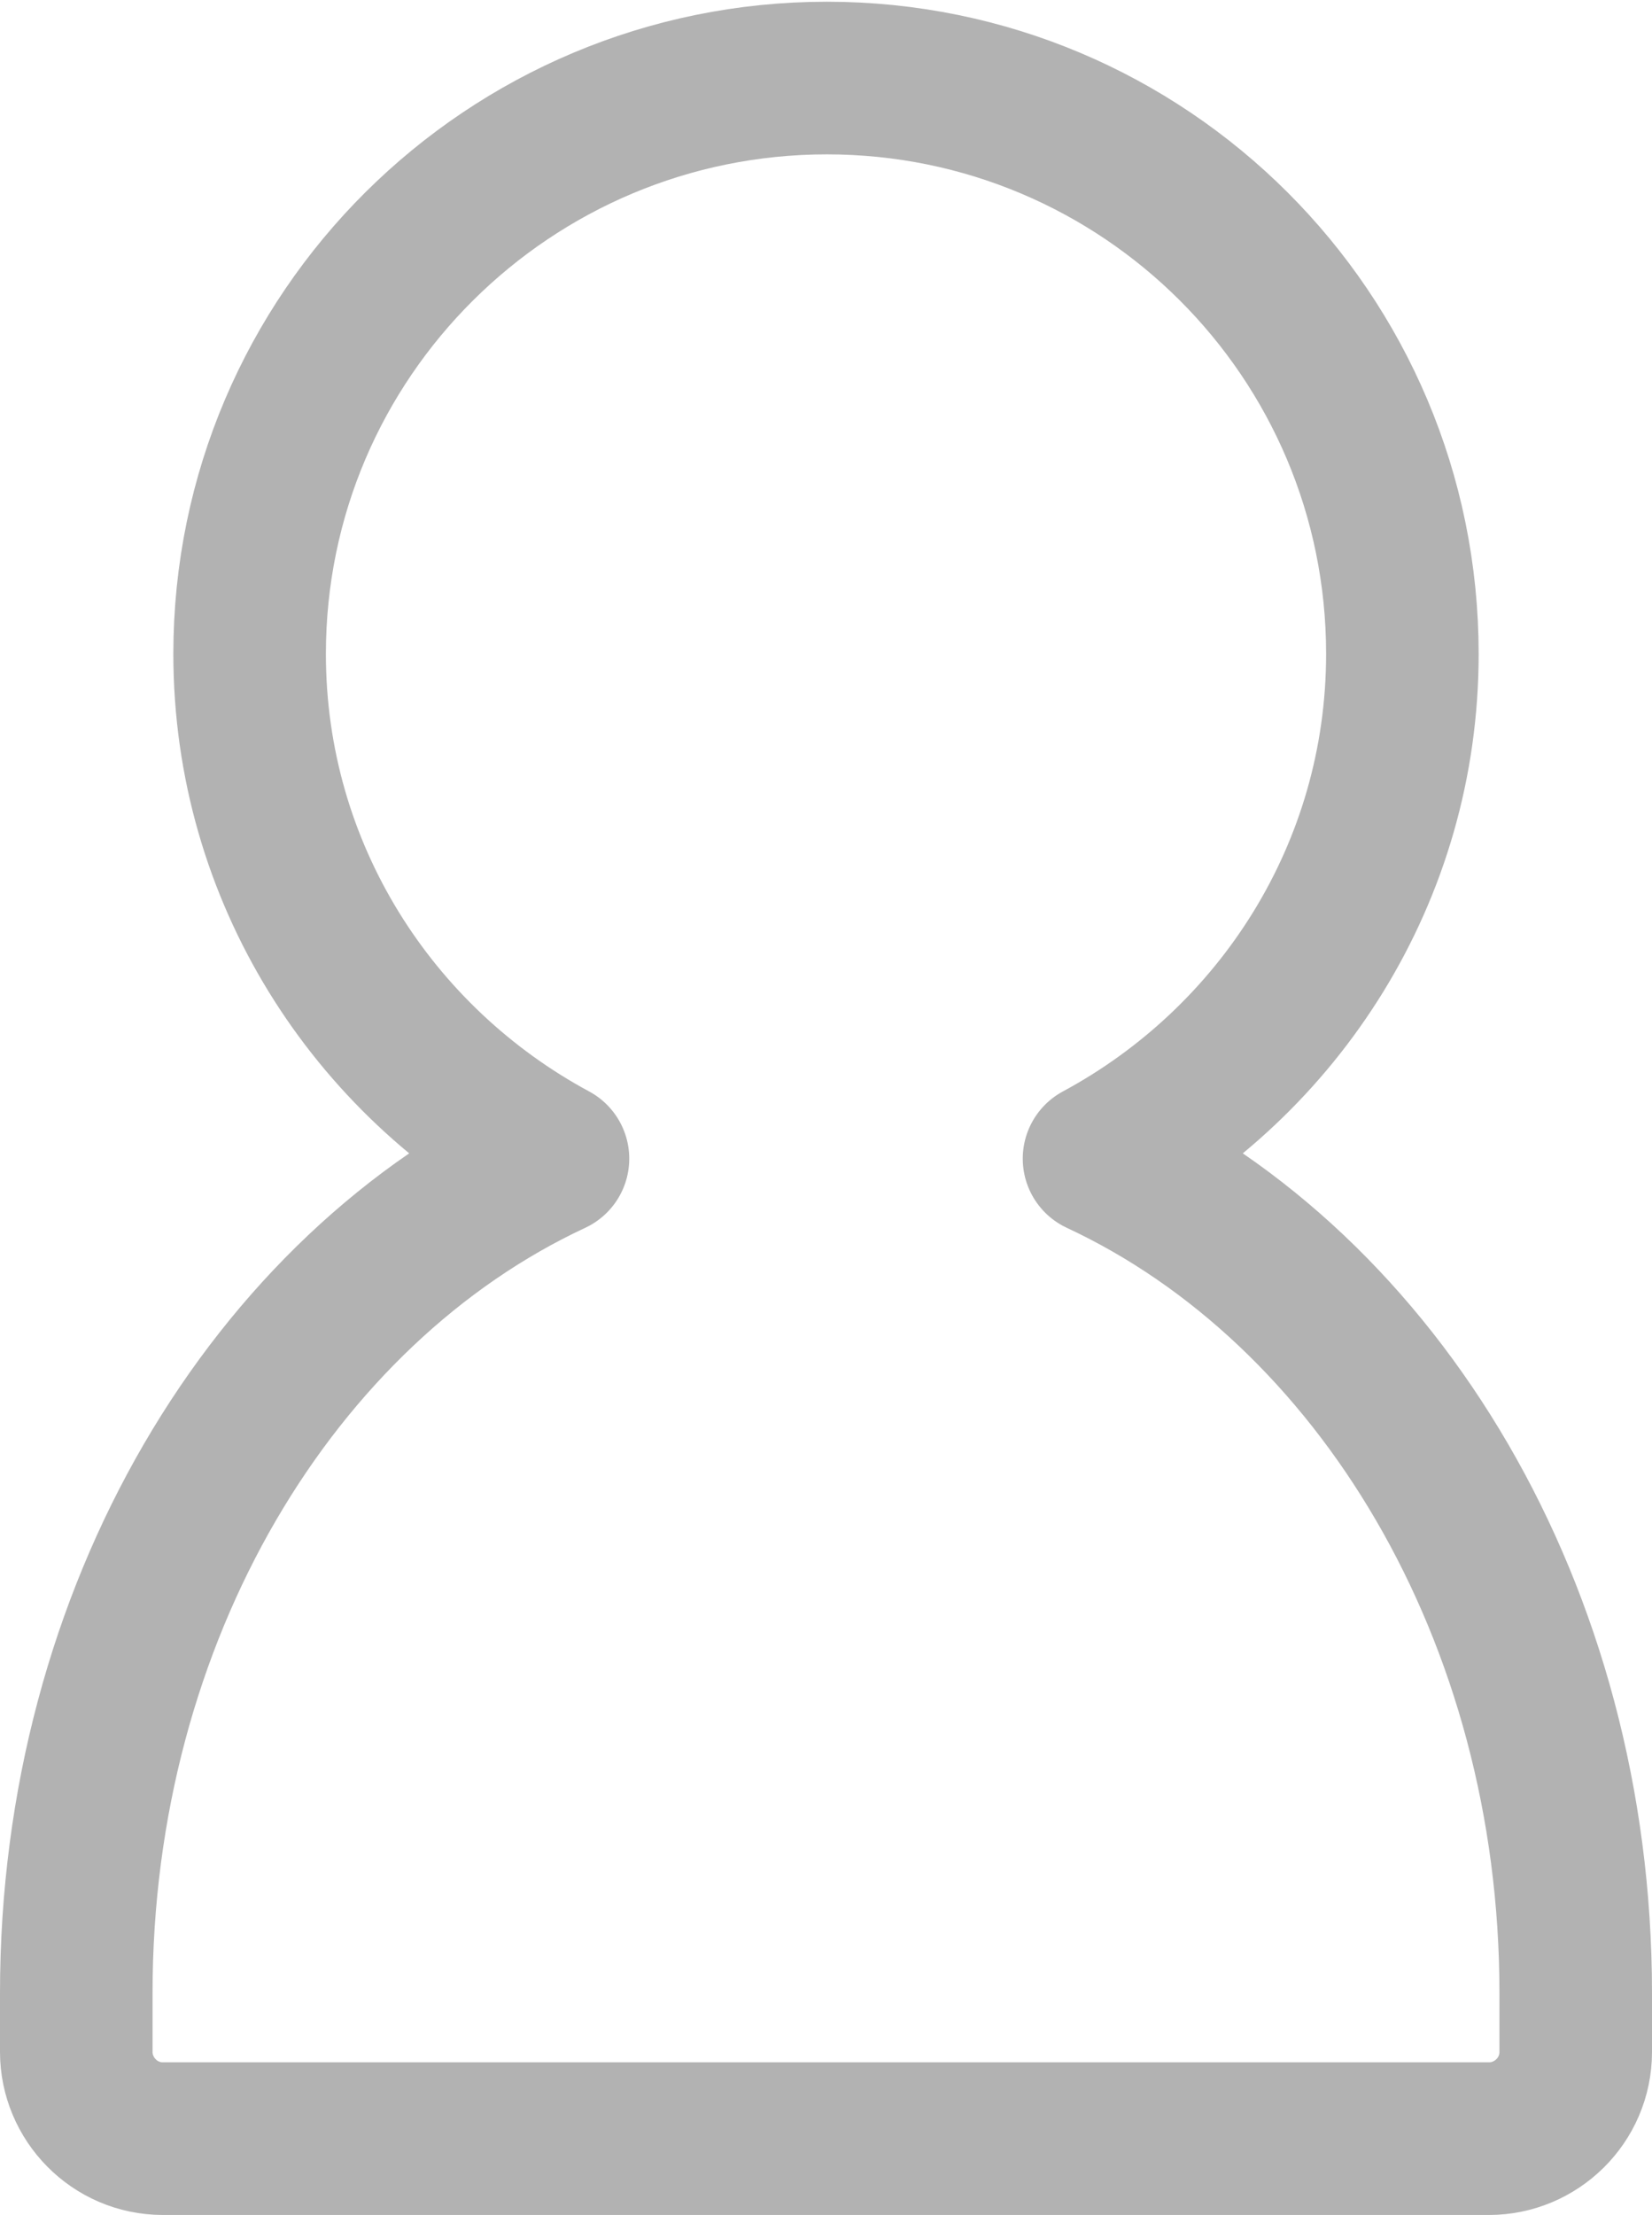 <?xml version="1.0" encoding="UTF-8"?><svg id="_レイヤー_1" xmlns="http://www.w3.org/2000/svg" viewBox="0 0 9.53 12.77"><defs><style>.cls-1{fill:none;stroke:#b2b2b2;stroke-linejoin:round;stroke-width:.88px;}</style></defs><path class="cls-1" d="M6.34,6.68c1.04-.56,1.75-1.65,1.75-2.91,0-1.84-1.49-3.32-3.32-3.32S1.44,1.93,1.44,3.77c0,1.26,.71,2.35,1.75,2.91C1.58,7.43,.44,9.3,.44,11.49v.34c0,.27,.22,.5,.5,.5h7.65c.27,0,.5-.22,.5-.5v-.34c0-2.19-1.14-4.06-2.75-4.81Z"/></svg>